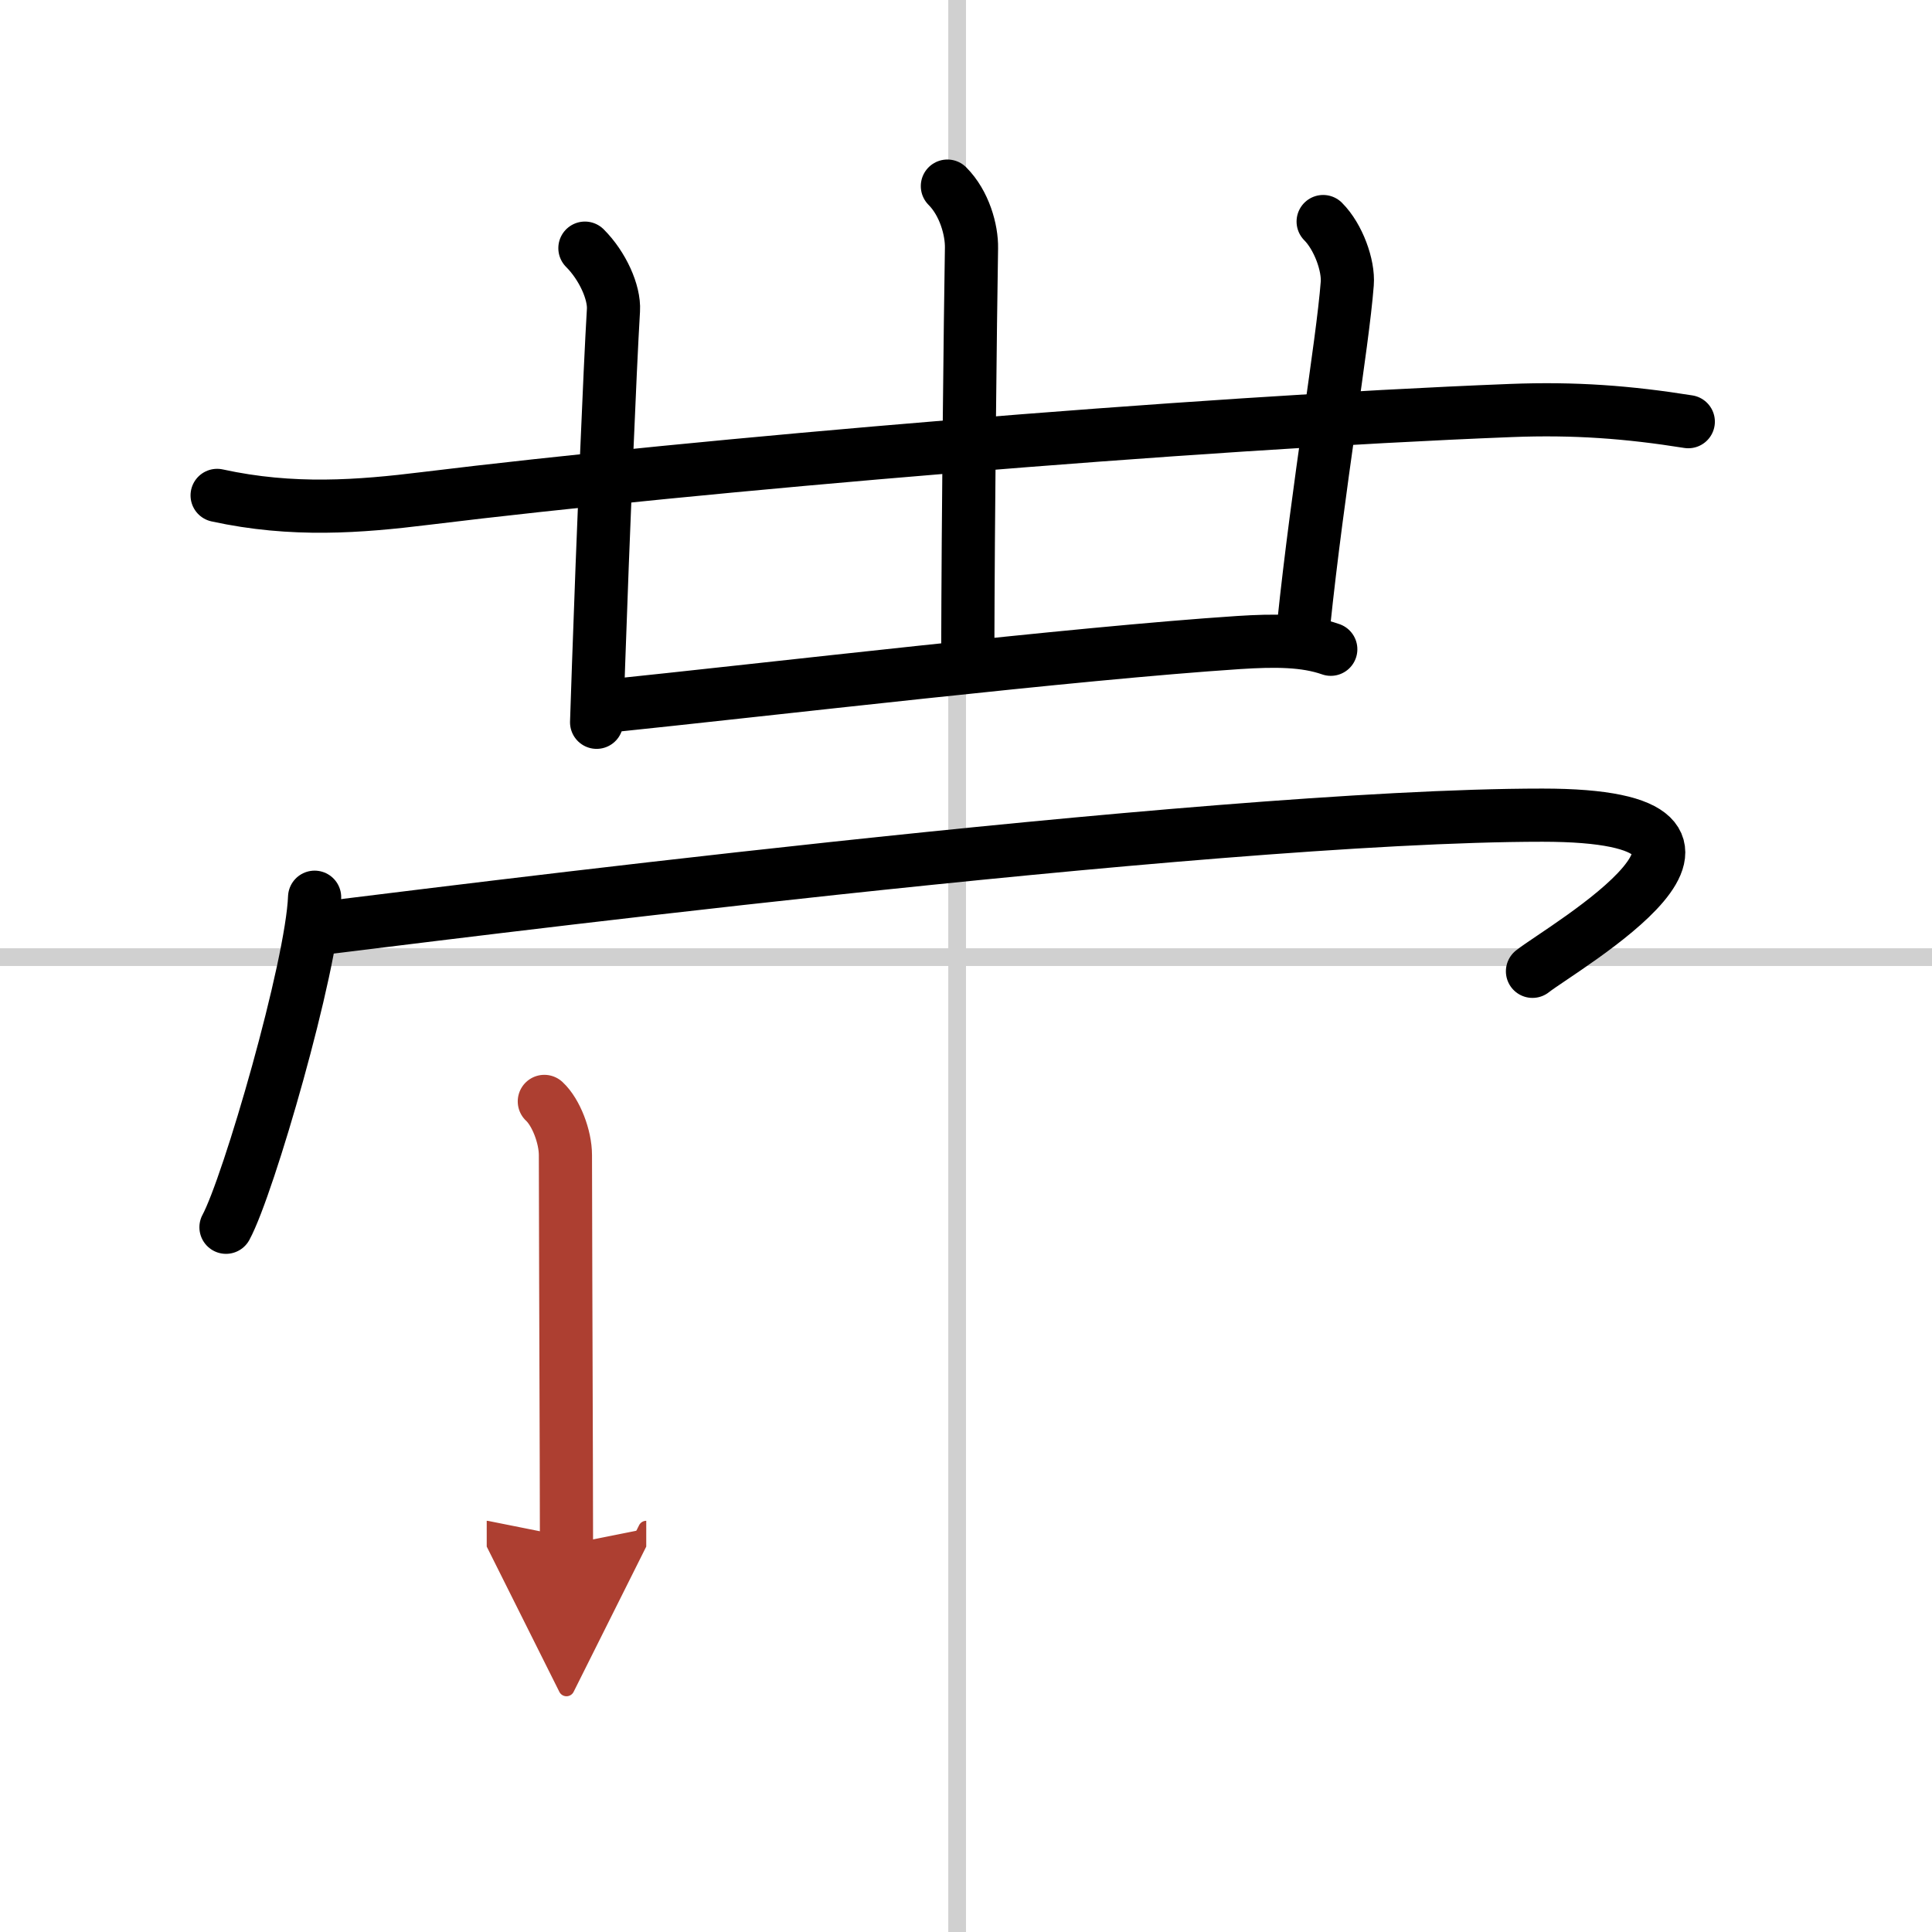 <svg width="400" height="400" viewBox="0 0 109 109" xmlns="http://www.w3.org/2000/svg"><defs><marker id="a" markerWidth="4" orient="auto" refX="1" refY="5" viewBox="0 0 10 10"><polyline points="0 0 10 5 0 10 1 5" fill="#ad3f31" stroke="#ad3f31"/></marker></defs><g fill="none" stroke="#000" stroke-linecap="round" stroke-linejoin="round" stroke-width="3"><rect width="100%" height="100%" fill="#fff" stroke="#fff"/><line x1="54" x2="54" y2="109" stroke="#d0d0d0" stroke-width="1"/><line x2="109" y1="54" y2="54" stroke="#d0d0d0" stroke-width="1"/><path d="m12.25 27.95c4.25 0.93 8.04 0.63 11.77 0.17 15.23-1.87 43.1-4.25 61.23-4.96 3.59-0.14 6.62 0.09 10 0.63"/><path d="m33 14c1 1 1.67 2.5 1.61 3.5-0.2 3.31-0.6 13.03-0.84 20-0.04 1.18-0.08 2.27-0.11 3.25"/><path d="m53.45 10.5c0.96 0.96 1.38 2.48 1.36 3.5-0.07 4.25-0.19 14.88-0.21 23"/><path d="m74.65 12.5c0.86 0.86 1.44 2.48 1.36 3.5-0.27 3.5-1.64 11.38-2.46 19.25"/><path d="m33.85 39.88c9.78-1.01 26.65-3.01 36.04-3.63 2.04-0.13 3.74-0.13 5.19 0.38"/><path d="m17.75 50.62c-0.15 3.93-3.73 16.28-5 18.62"/><path d="m18.4 52.34c3.84-0.45 49.59-6.35 68.62-6.35 14.24 0 1.12 7.48-0.56 8.81"/><path d="m30.71 62.14c0.66 0.61 1.19 1.99 1.19 3.03 0 2.09 0.03 10.83 0.05 17.2 0 1.88 0.01 3.55 0.01 4.78" marker-end="url(#a)" stroke="#ad3f31"/></g></svg>
